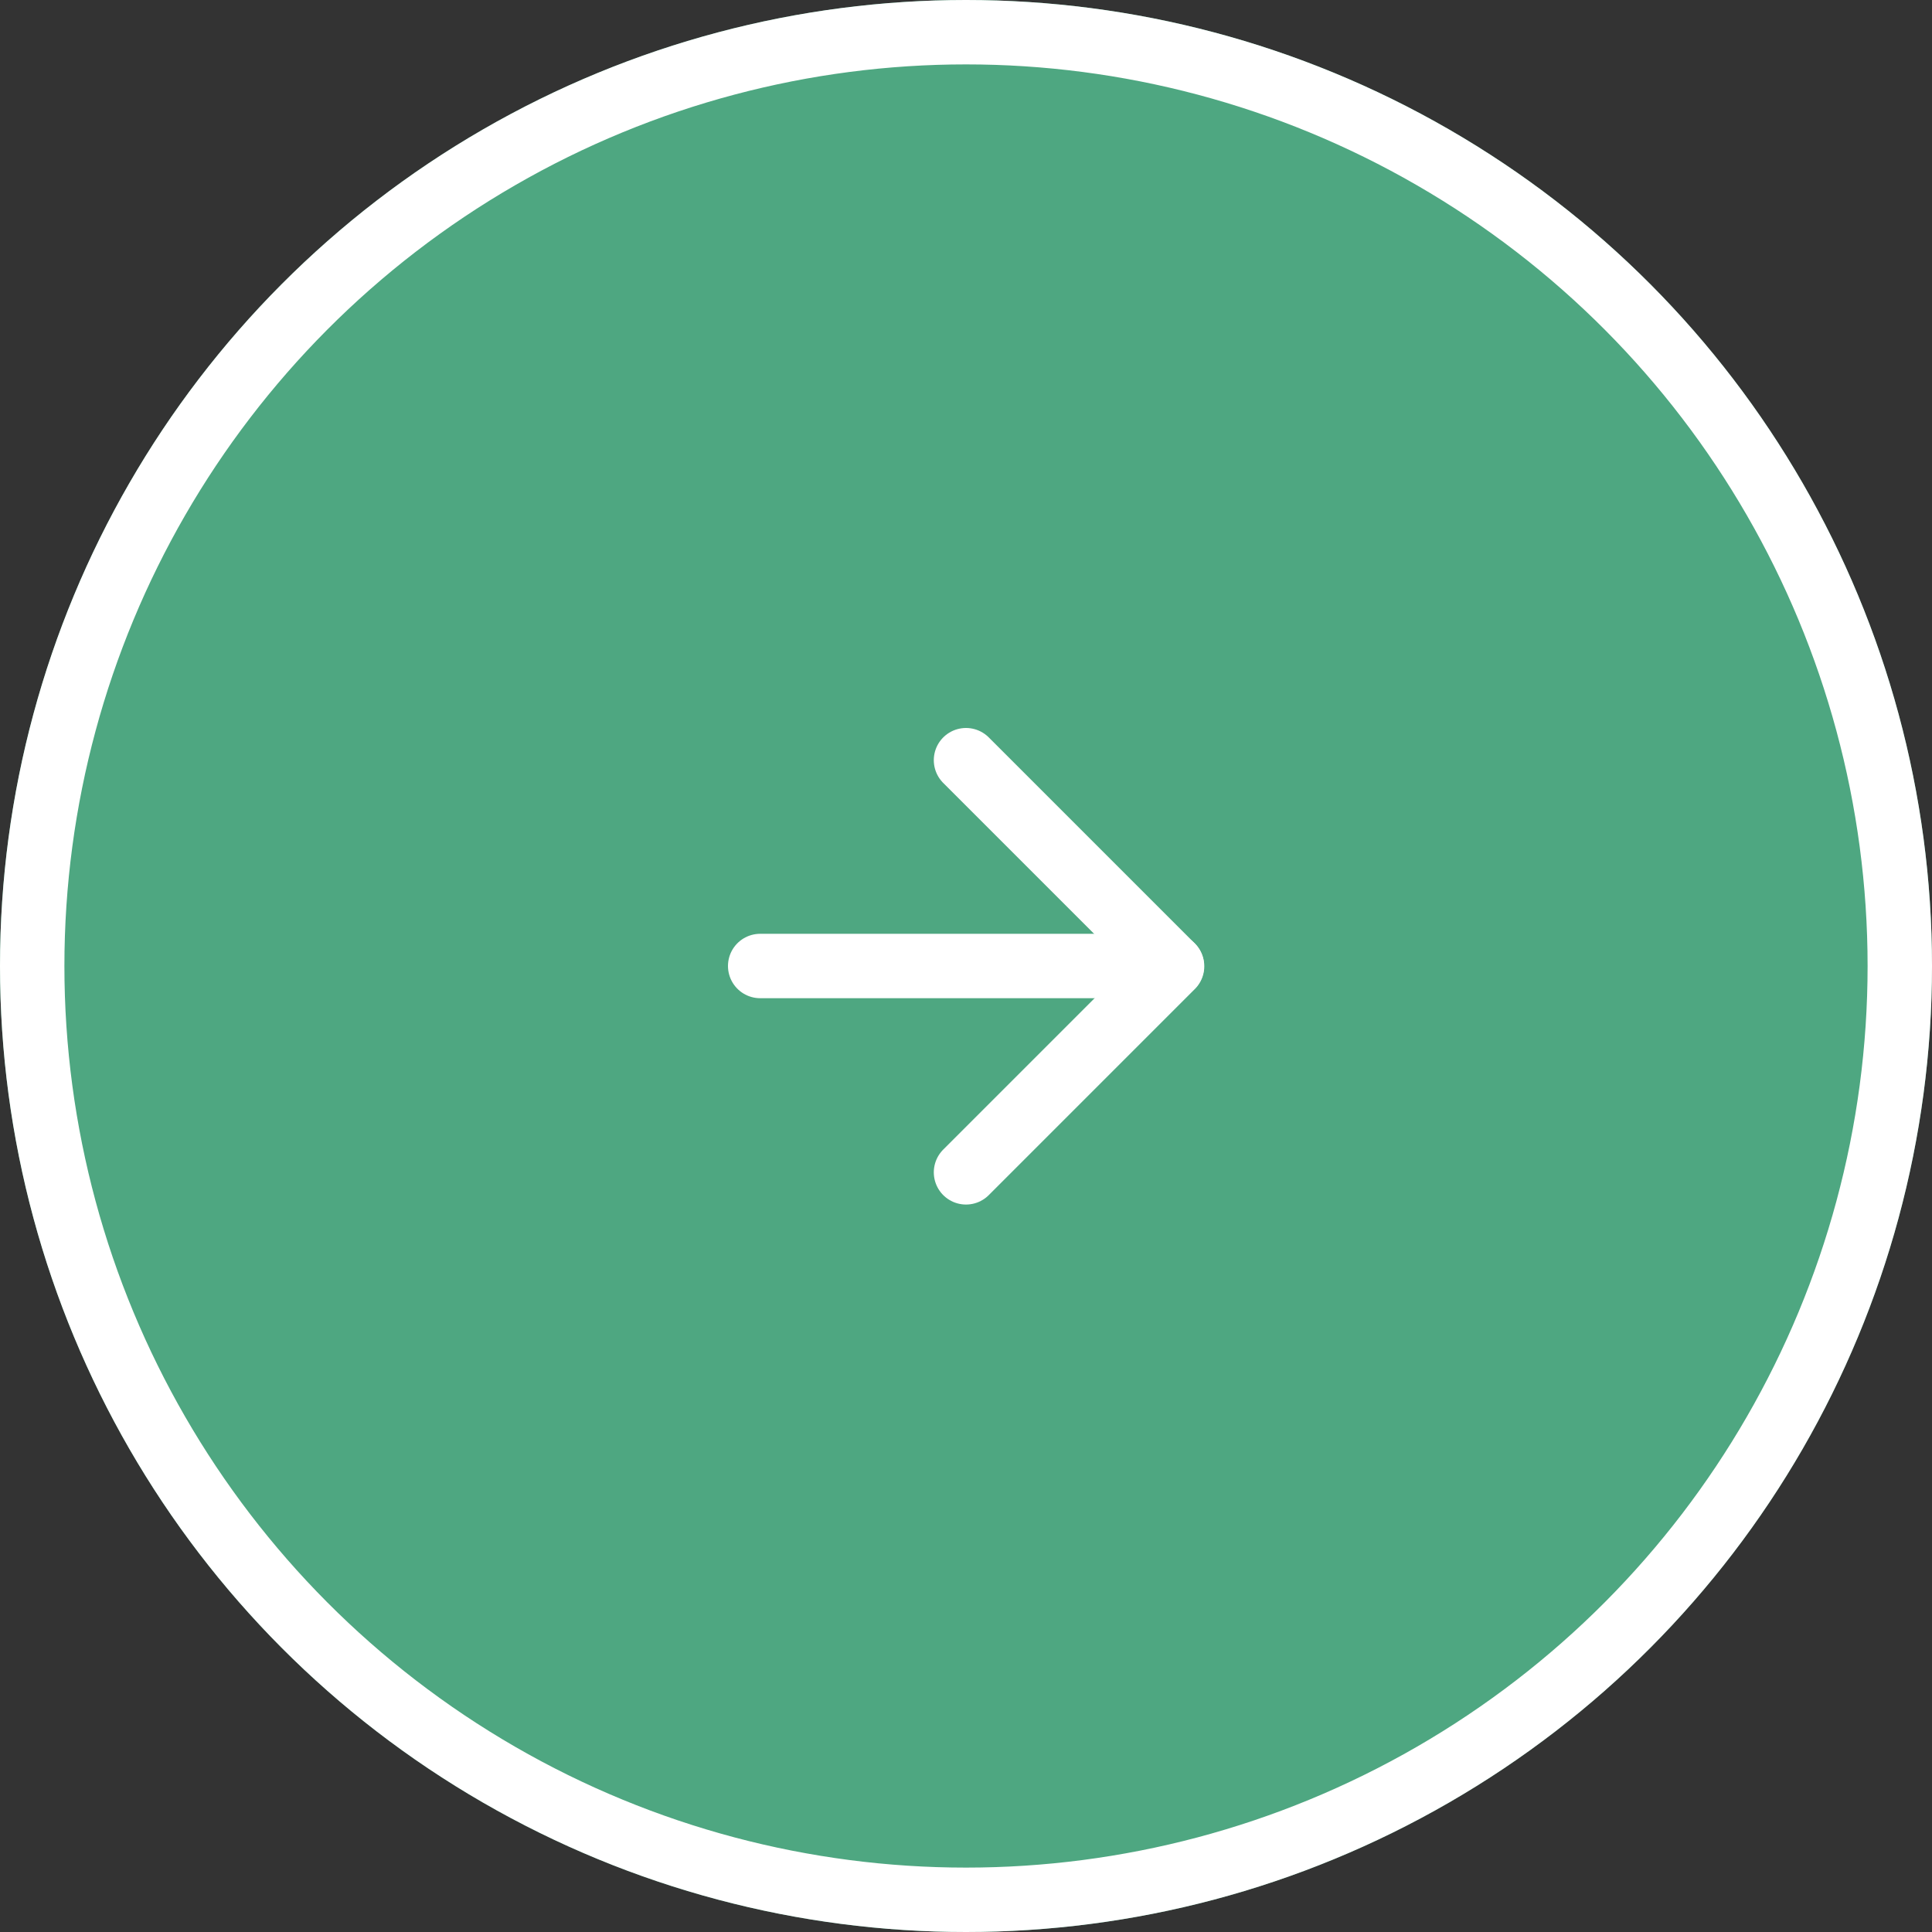 <svg xmlns="http://www.w3.org/2000/svg" width="30" height="30" viewBox="0 0 30 30">
  <rect x="0" y="0" width="30" height="30" fill="#333333" stroke="none"/>
  <g id="Group_162" data-name="Group 162" transform="translate(-1121 -40)">
    <g id="Ellipse_31" data-name="Ellipse 31" transform="translate(1121 40)" fill="#4ea781" stroke="#fff" stroke-width="1">
      <circle cx="15" cy="15" r="15" stroke="none"/>
      <circle cx="15" cy="15" r="14.5" fill="none"/>
    </g>
    <g id="Icon_feather-arrow-right" data-name="Icon feather-arrow-right" transform="translate(1125.304 44.304)">
      <path id="Path_157" data-name="Path 157" d="M7.5,18h6.392" transform="translate(0 -7.304)" fill="none" stroke="#fff" stroke-linecap="round" stroke-linejoin="round" stroke-width="1"/>
      <path id="Path_158" data-name="Path 158" d="M18,7.5l3.2,3.2-3.2,3.2" transform="translate(-7.304)" fill="none" stroke="#fff" stroke-linecap="round" stroke-linejoin="round" stroke-width="1"/>
    </g>
  </g>
</svg>
